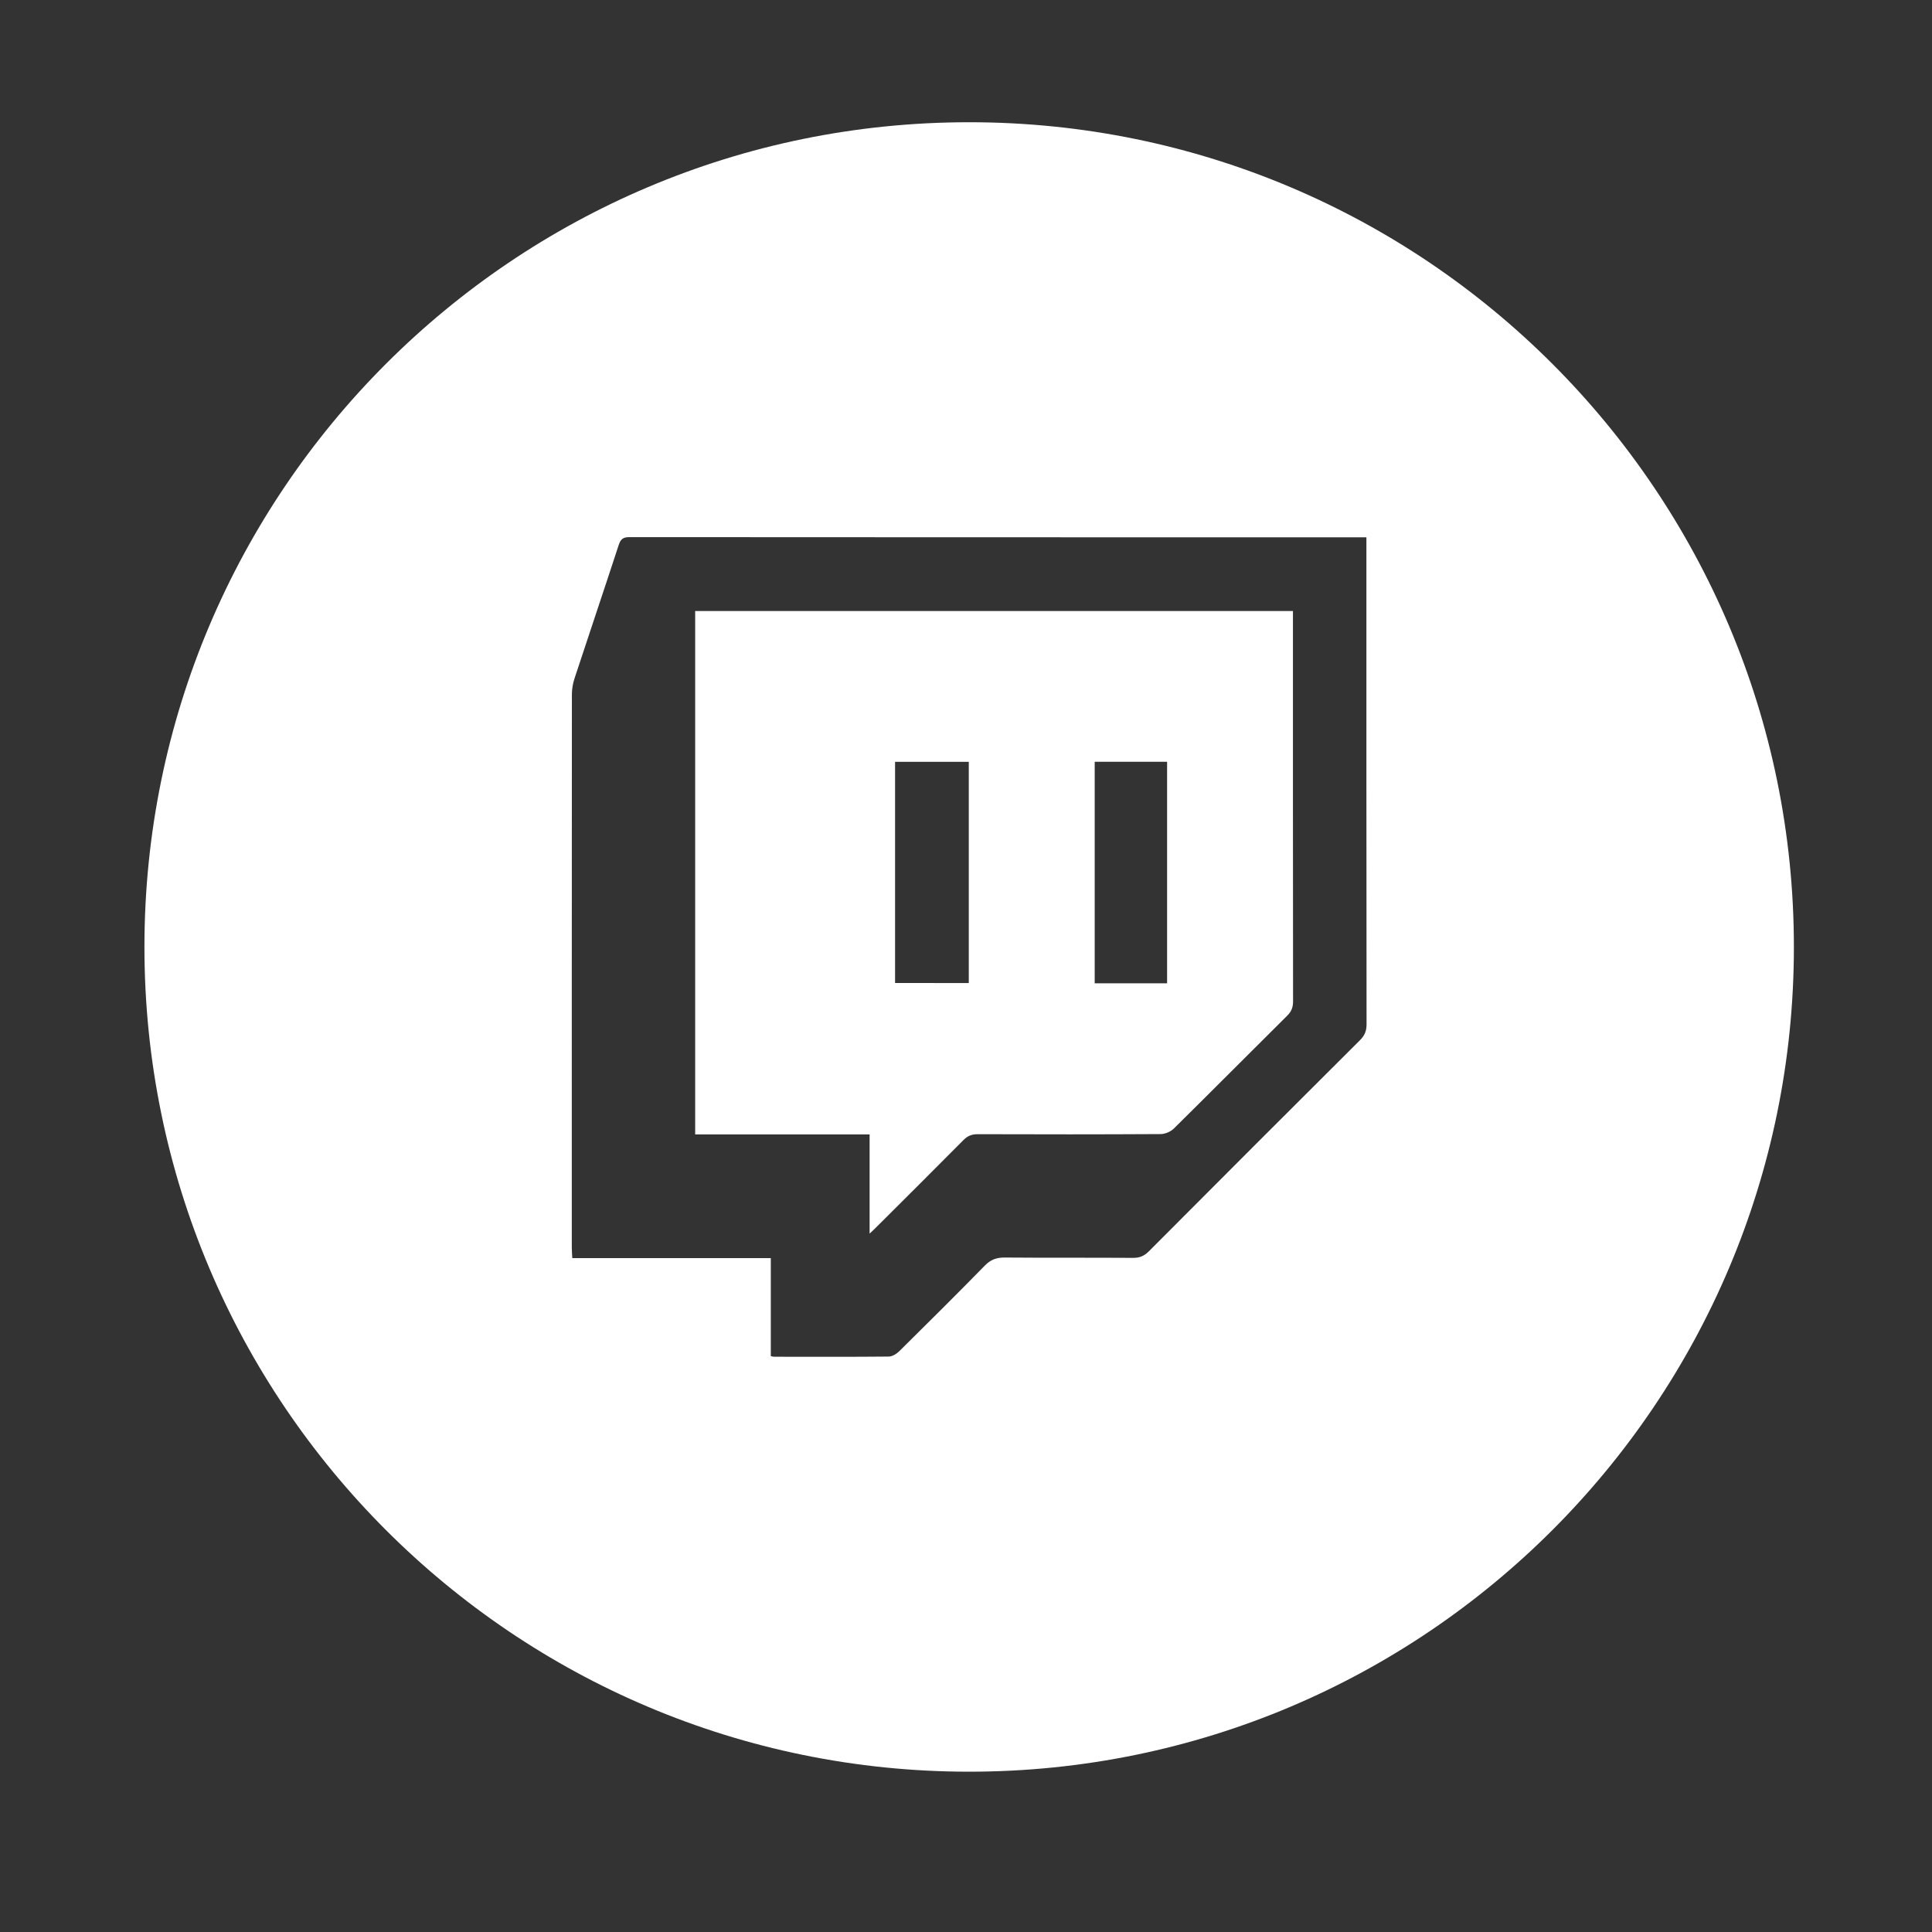 <?xml version="1.0" encoding="UTF-8" standalone="no"?>
<!-- Created with Inkscape (http://www.inkscape.org/) -->

<svg
   width="50"
   height="50"
   viewBox="0 0 13.229 13.229"
   version="1.1"
   id="svg1725"
   inkscape:version="1.1.2 (b8e25be8, 2022-02-05)"
   sodipodi:docname="bio-twitch-icon.svg"
   xmlns:inkscape="http://www.inkscape.org/namespaces/inkscape"
   xmlns:sodipodi="http://sodipodi.sourceforge.net/DTD/sodipodi-0.dtd"
   xmlns="http://www.w3.org/2000/svg"
   xmlns:svg="http://www.w3.org/2000/svg">
  <rect x="0" y="0" width="13.229" height="13.229" fill="#333333" stroke="none"/>
  <sodipodi:namedview
     id="namedview1727"
     pagecolor="#ffffff"
     bordercolor="#666666"
     borderopacity="1.0"
     inkscape:pageshadow="2"
     inkscape:pageopacity="0.0"
     inkscape:pagecheckerboard="0"
     inkscape:document-units="mm"
     showgrid="false"
     width="50mm"
     units="px"
     inkscape:zoom="8.0087712"
     inkscape:cx="10.176343"
     inkscape:cy="36.64732"
     inkscape:window-width="1312"
     inkscape:window-height="969"
     inkscape:window-x="0"
     inkscape:window-y="25"
     inkscape:window-maximized="0"
     inkscape:current-layer="layer1" />
  <defs
     id="defs1722">
    <clipPath
       clipPathUnits="userSpaceOnUse"
       id="clipPath8843">
      <circle
         style="opacity:1;fill:#ff0000;fill-opacity:1;stroke-width:1.706;stroke-linejoin:bevel"
         id="circle8845"
         cx="3.766"
         cy="-17.443"
         r="6.5" />
    </clipPath>
    <clipPath
       clipPathUnits="userSpaceOnUse"
       id="clipPath10376">
      <circle
         style="opacity:0.822;fill:#ff00ff;fill-opacity:1;stroke:none;stroke-width:3.735;stroke-linejoin:bevel"
         id="circle10378"
         cx="5.108"
         cy="-15.639"
         r="5.306" />
    </clipPath>
    <clipPath
       clipPathUnits="userSpaceOnUse"
       id="clipPath10376-7">
      <circle
         style="opacity:0.822;fill:#ff00ff;fill-opacity:1;stroke:none;stroke-width:3.735;stroke-linejoin:bevel"
         id="circle10378-9"
         cx="5.108"
         cy="-15.639"
         r="5.306" />
    </clipPath>
  </defs>
  <g
     inkscape:label="Layer 1"
     inkscape:groupmode="layer"
     id="layer1">
    <g
       style="clip-rule:evenodd;fill-rule:evenodd;image-rendering:optimizeQuality;shape-rendering:geometricPrecision;text-rendering:geometricPrecision;fill:#ffffff"
       id="g2102"
       transform="matrix(3.3882788e-5,0,0,3.3882788e-5,0.989,0.837)">
      <path
         d="m 166667,0 c 92047,0 166667,74620 166667,166667 0,92047 -74620,166667 -166667,166667 C 74620,333334 0,258714 0,166667 0,74620 74620,0 166667,0 Z m -55369,98779 v 105771 h 35251 v 20048 c 545,-519 851,-797 1144,-1090 5944,-5930 11904,-11845 17813,-17811 843,-851 1685,-1196 2882,-1192 12319,40 24639,48 36958,-24 905,-5 2030,-472 2674,-1108 7680,-7575 15274,-15237 22935,-22831 859,-851 1170,-1700 1169,-2885 -30,-25681 -22,-51361 -22,-77043 V 98778 H 111299 Z m 95369,75234 h -14630 v -44767 h 14630 z m -40077,-44764 v 44706 H 151694 V 129249 Z M 126583,249357 V 229550 H 86463 c -40,-830 -98,-1472 -98,-2115 -4,-37267 -4,-74534 18,-111802 1,-1078 192,-2200 529,-3224 2956,-8996 5991,-17968 8931,-26969 381,-1166 861,-1584 2105,-1596 h 60 c 49098,38 98194,33 147291,33 481,-1 963,0 1647,0 v 2079 c 0,32119 -8,64237 29,96356 v 63 c -11,1306 -409,2217 -1339,3143 -14244,14187 -28460,28404 -42648,42649 -941,945 -1864,1340 -3205,1331 -8642,-61 -17285,9 -25927,-67 -1656,-15 -2839,418 -4017,1622 -5701,5827 -11486,11572 -17287,17300 -551,545 -1418,1083 -2144,1090 -3620,35 -7240,47 -10860,49 h -2173 c -3379,-2 -6758,-8 -10137,-13 -170,0 -341,-61 -654,-121 z"
         id="path2093"
         style="fill:#ffffff" />
    </g>
    <g
       id="g12414"
       transform="translate(0.429,-9.911)" />
  </g>
</svg>
